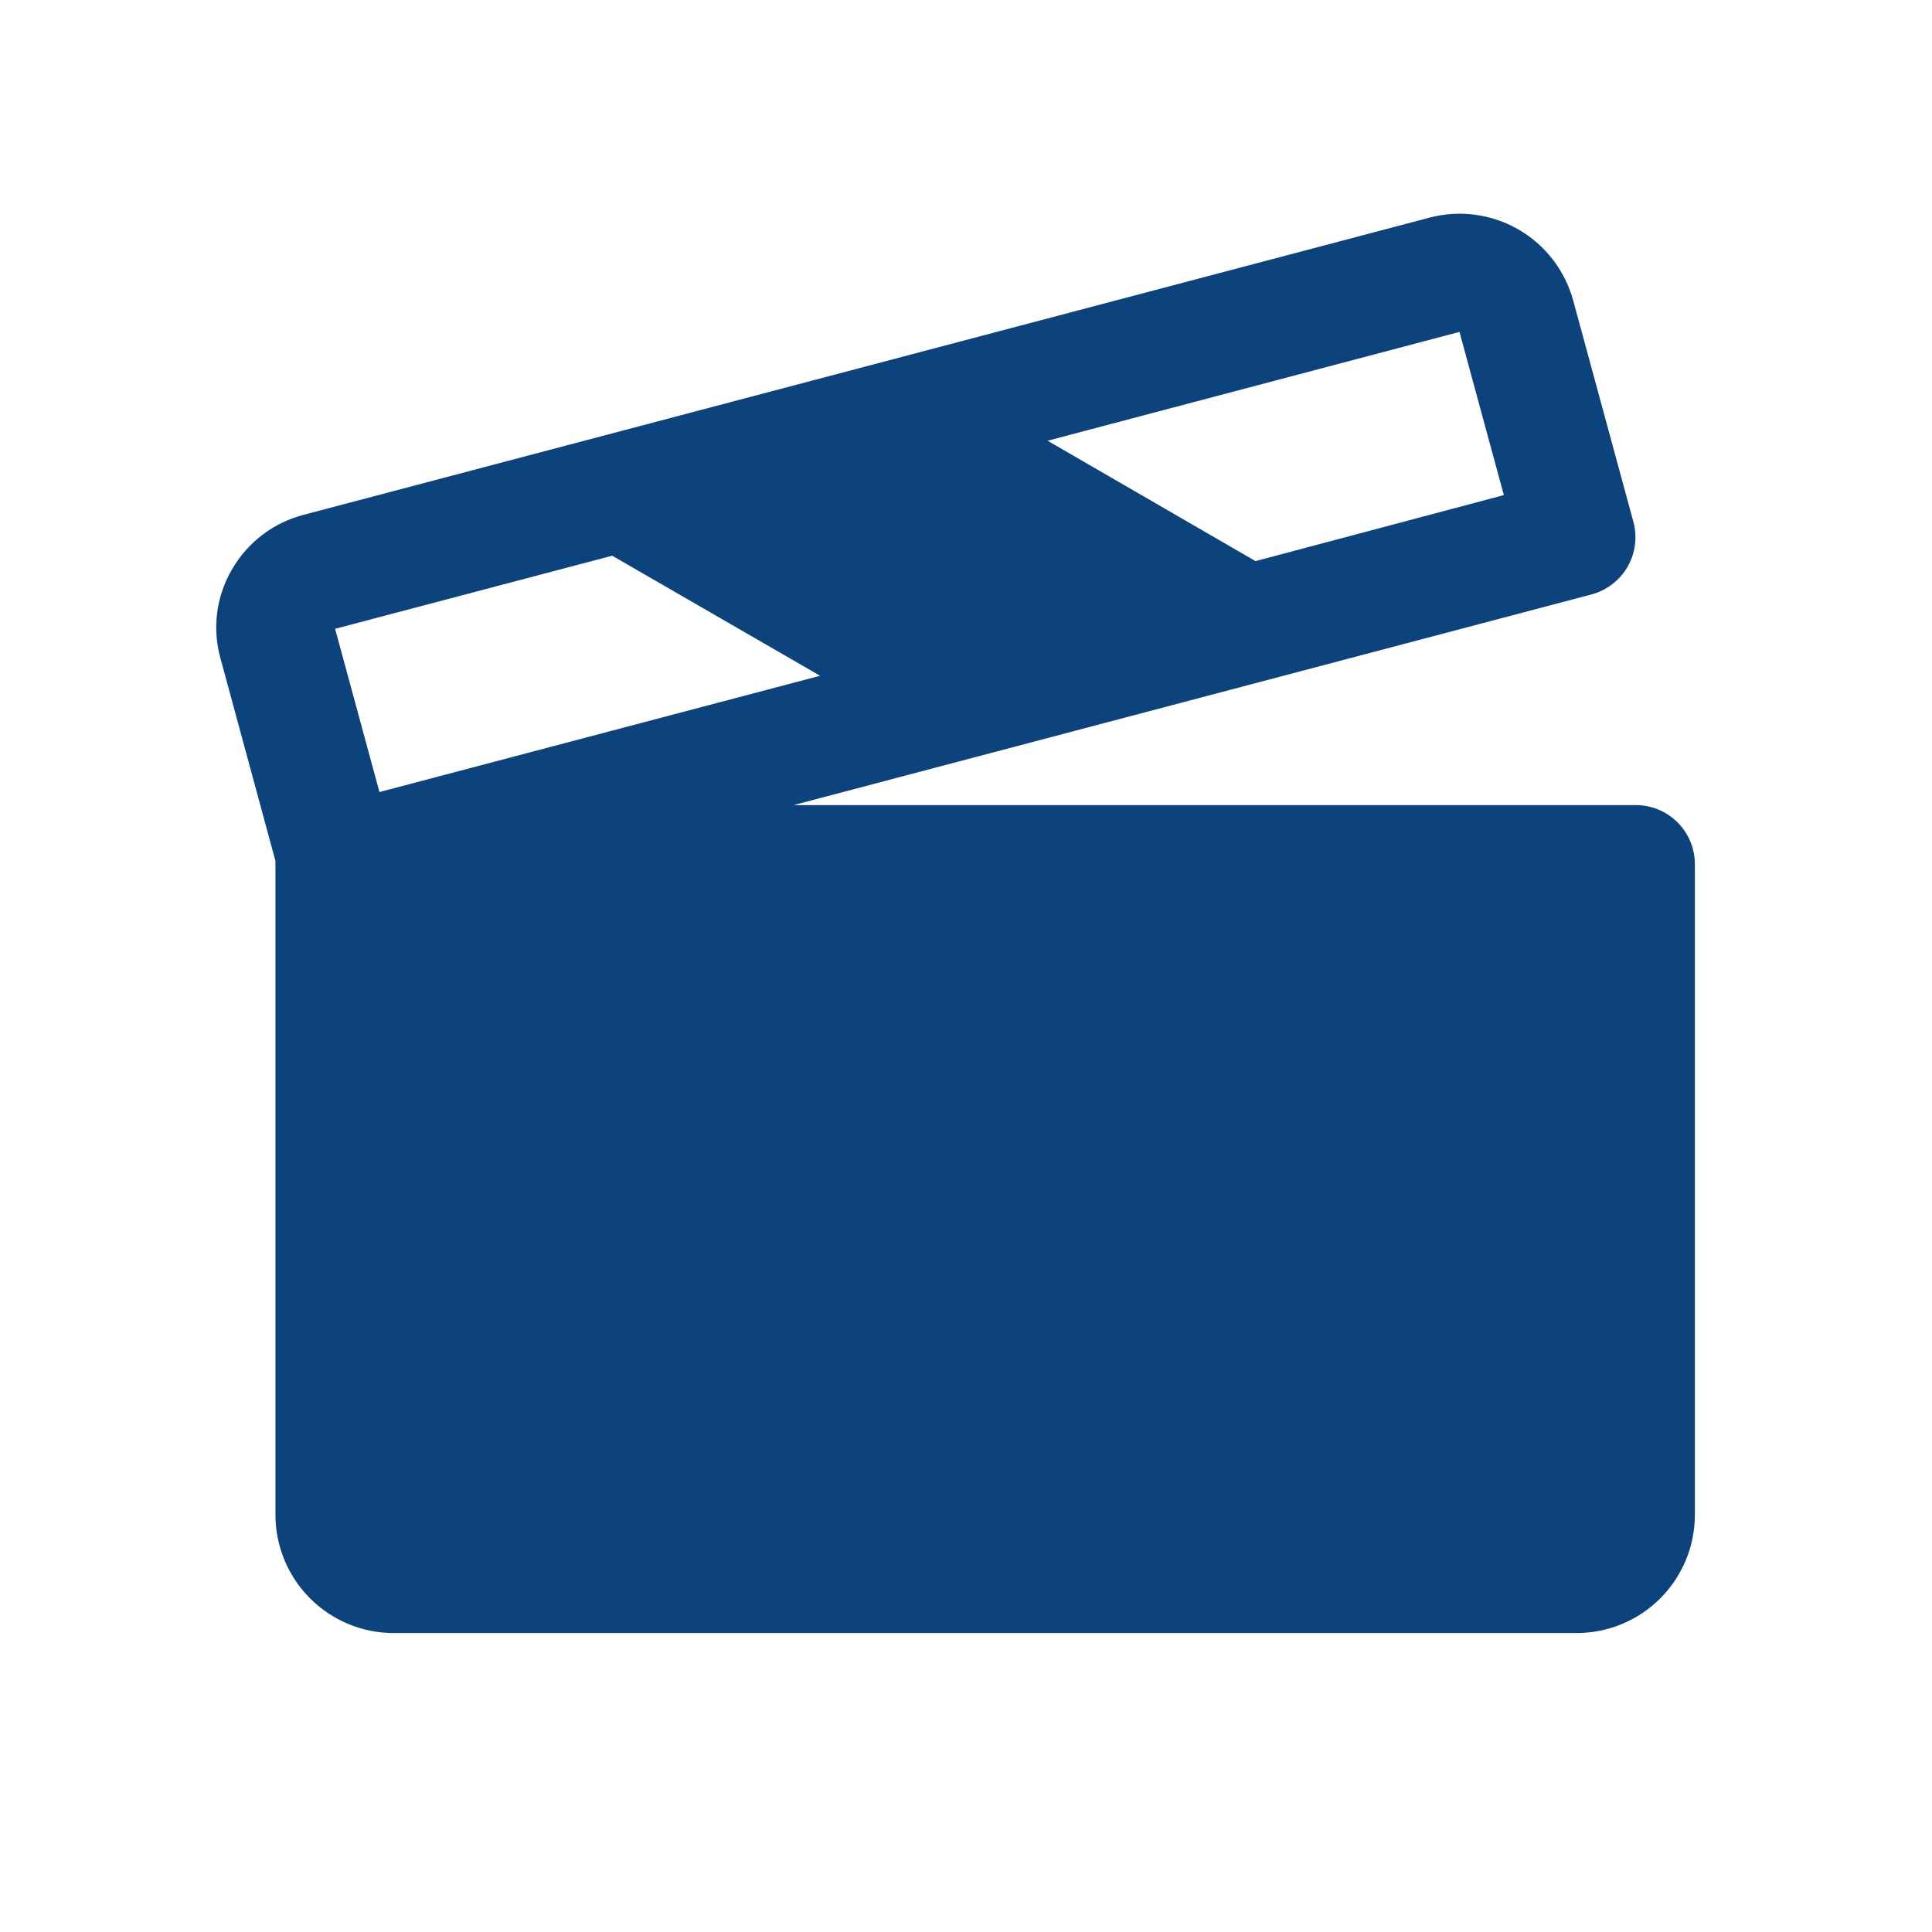 <svg xmlns="http://www.w3.org/2000/svg" width="49" height="49" viewBox="0 0 49 49" fill="none"><path d="M41.486 20.419H20.128L40.361 15.077C40.553 15.026 40.732 14.938 40.889 14.818C41.047 14.698 41.179 14.547 41.278 14.376C41.377 14.204 41.441 14.015 41.466 13.819C41.492 13.622 41.478 13.423 41.426 13.232L39.896 7.607C39.685 6.85 39.185 6.206 38.504 5.816C37.822 5.425 37.014 5.319 36.255 5.52L7.7 13.057C7.32 13.156 6.963 13.329 6.651 13.568C6.339 13.806 6.077 14.104 5.882 14.445C5.685 14.781 5.558 15.154 5.508 15.54C5.458 15.927 5.486 16.319 5.591 16.695L6.986 21.836C6.986 21.862 6.986 21.89 6.986 21.919V38.418C6.986 39.214 7.302 39.977 7.865 40.54C8.427 41.102 9.19 41.418 9.986 41.418H39.986C40.782 41.418 41.545 41.102 42.107 40.54C42.67 39.977 42.986 39.214 42.986 38.418V21.919C42.986 21.521 42.828 21.139 42.547 20.858C42.265 20.576 41.884 20.419 41.486 20.419ZM37.016 8.418L38.141 12.557L31.843 14.231L26.569 11.178L37.016 8.418ZM15.527 14.094L20.799 17.139L9.624 20.088L8.499 15.948L15.527 14.094Z" fill="#0C437D"></path></svg>